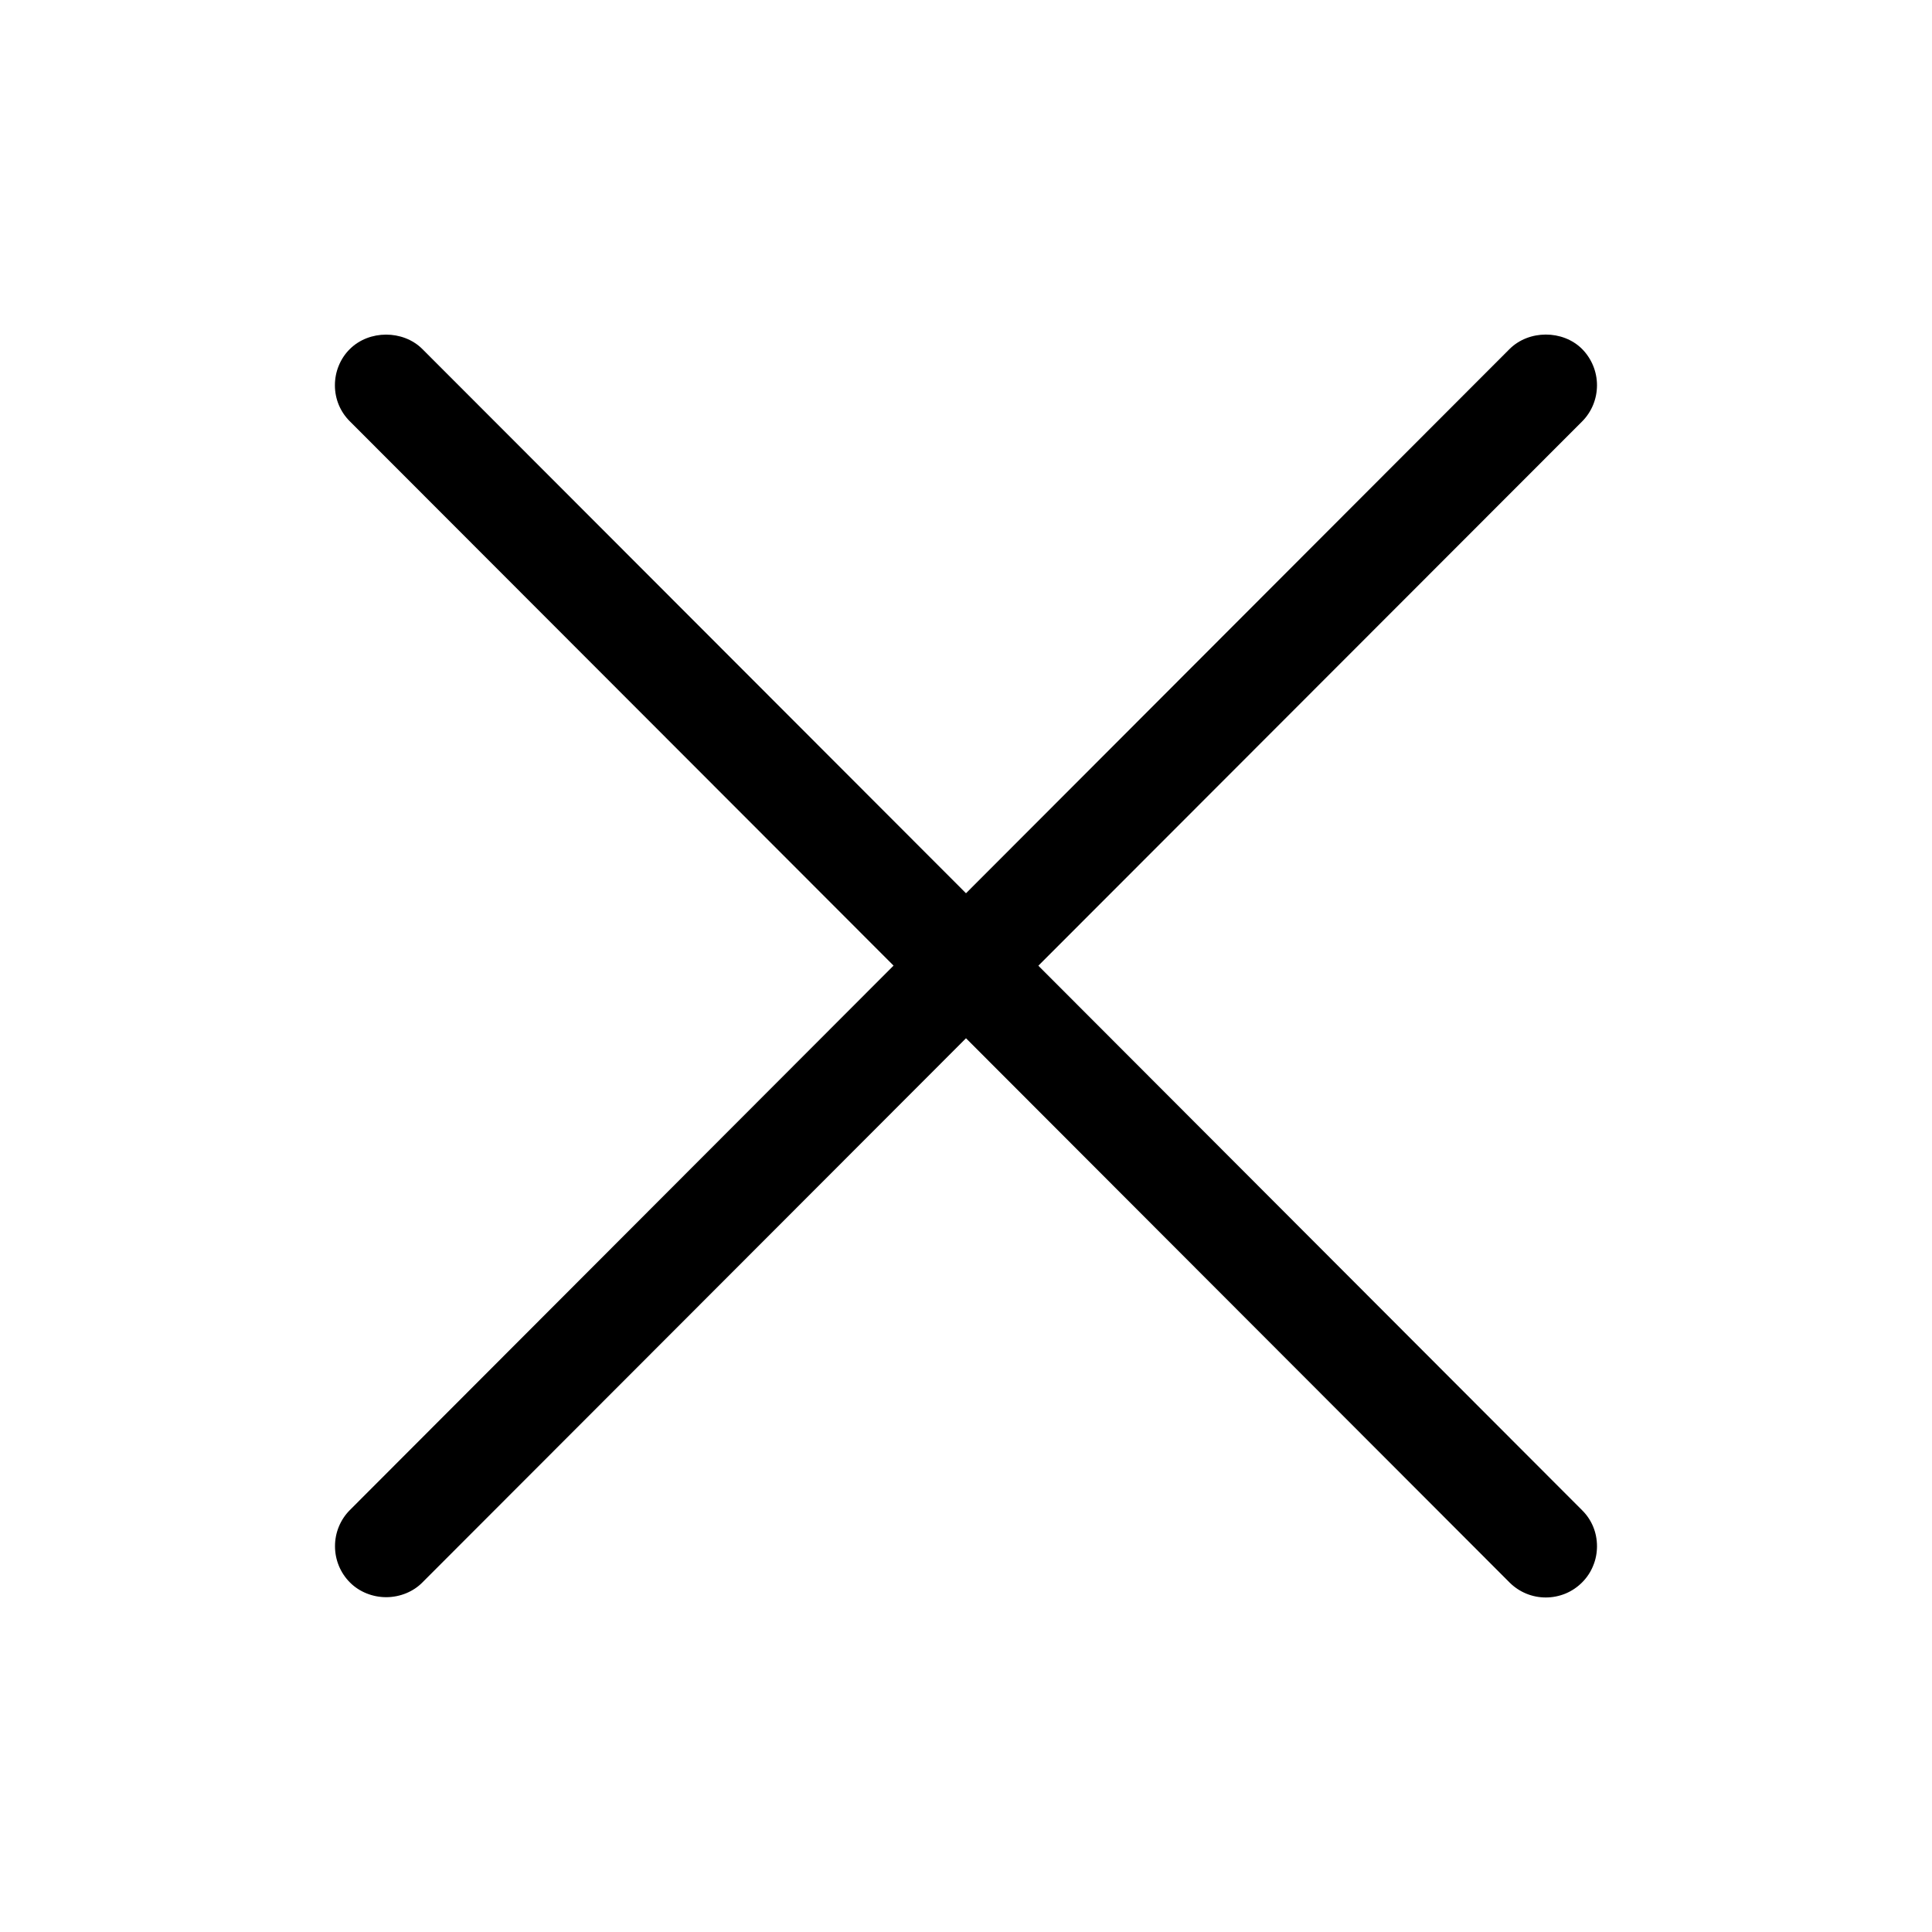 <svg width="20" height="20" viewBox="0 0 20 20" fill="none" xmlns="http://www.w3.org/2000/svg">
  <path d="M10.749 9.997L16.377 4.364C16.477 4.264 16.532 4.129 16.532 3.988C16.532 3.847 16.476 3.712 16.377 3.612C16.178 3.414 15.827 3.413 15.626 3.614L10 9.247L4.371 3.612C4.171 3.414 3.821 3.415 3.622 3.613C3.572 3.662 3.533 3.721 3.507 3.785C3.48 3.85 3.467 3.919 3.467 3.989C3.467 4.13 3.522 4.263 3.622 4.362L9.25 9.996L3.622 15.632C3.523 15.731 3.467 15.867 3.468 16.008C3.468 16.148 3.524 16.284 3.624 16.383C3.72 16.479 3.857 16.534 3.998 16.534H4.001C4.142 16.533 4.279 16.477 4.373 16.381L10 10.748L15.628 16.383C15.728 16.482 15.861 16.537 16.002 16.537C16.072 16.537 16.141 16.523 16.205 16.497C16.27 16.47 16.328 16.431 16.377 16.382C16.427 16.332 16.466 16.274 16.492 16.209C16.519 16.145 16.532 16.076 16.532 16.006C16.532 15.864 16.477 15.731 16.377 15.633L10.749 9.997Z" fill="black" />
</svg>